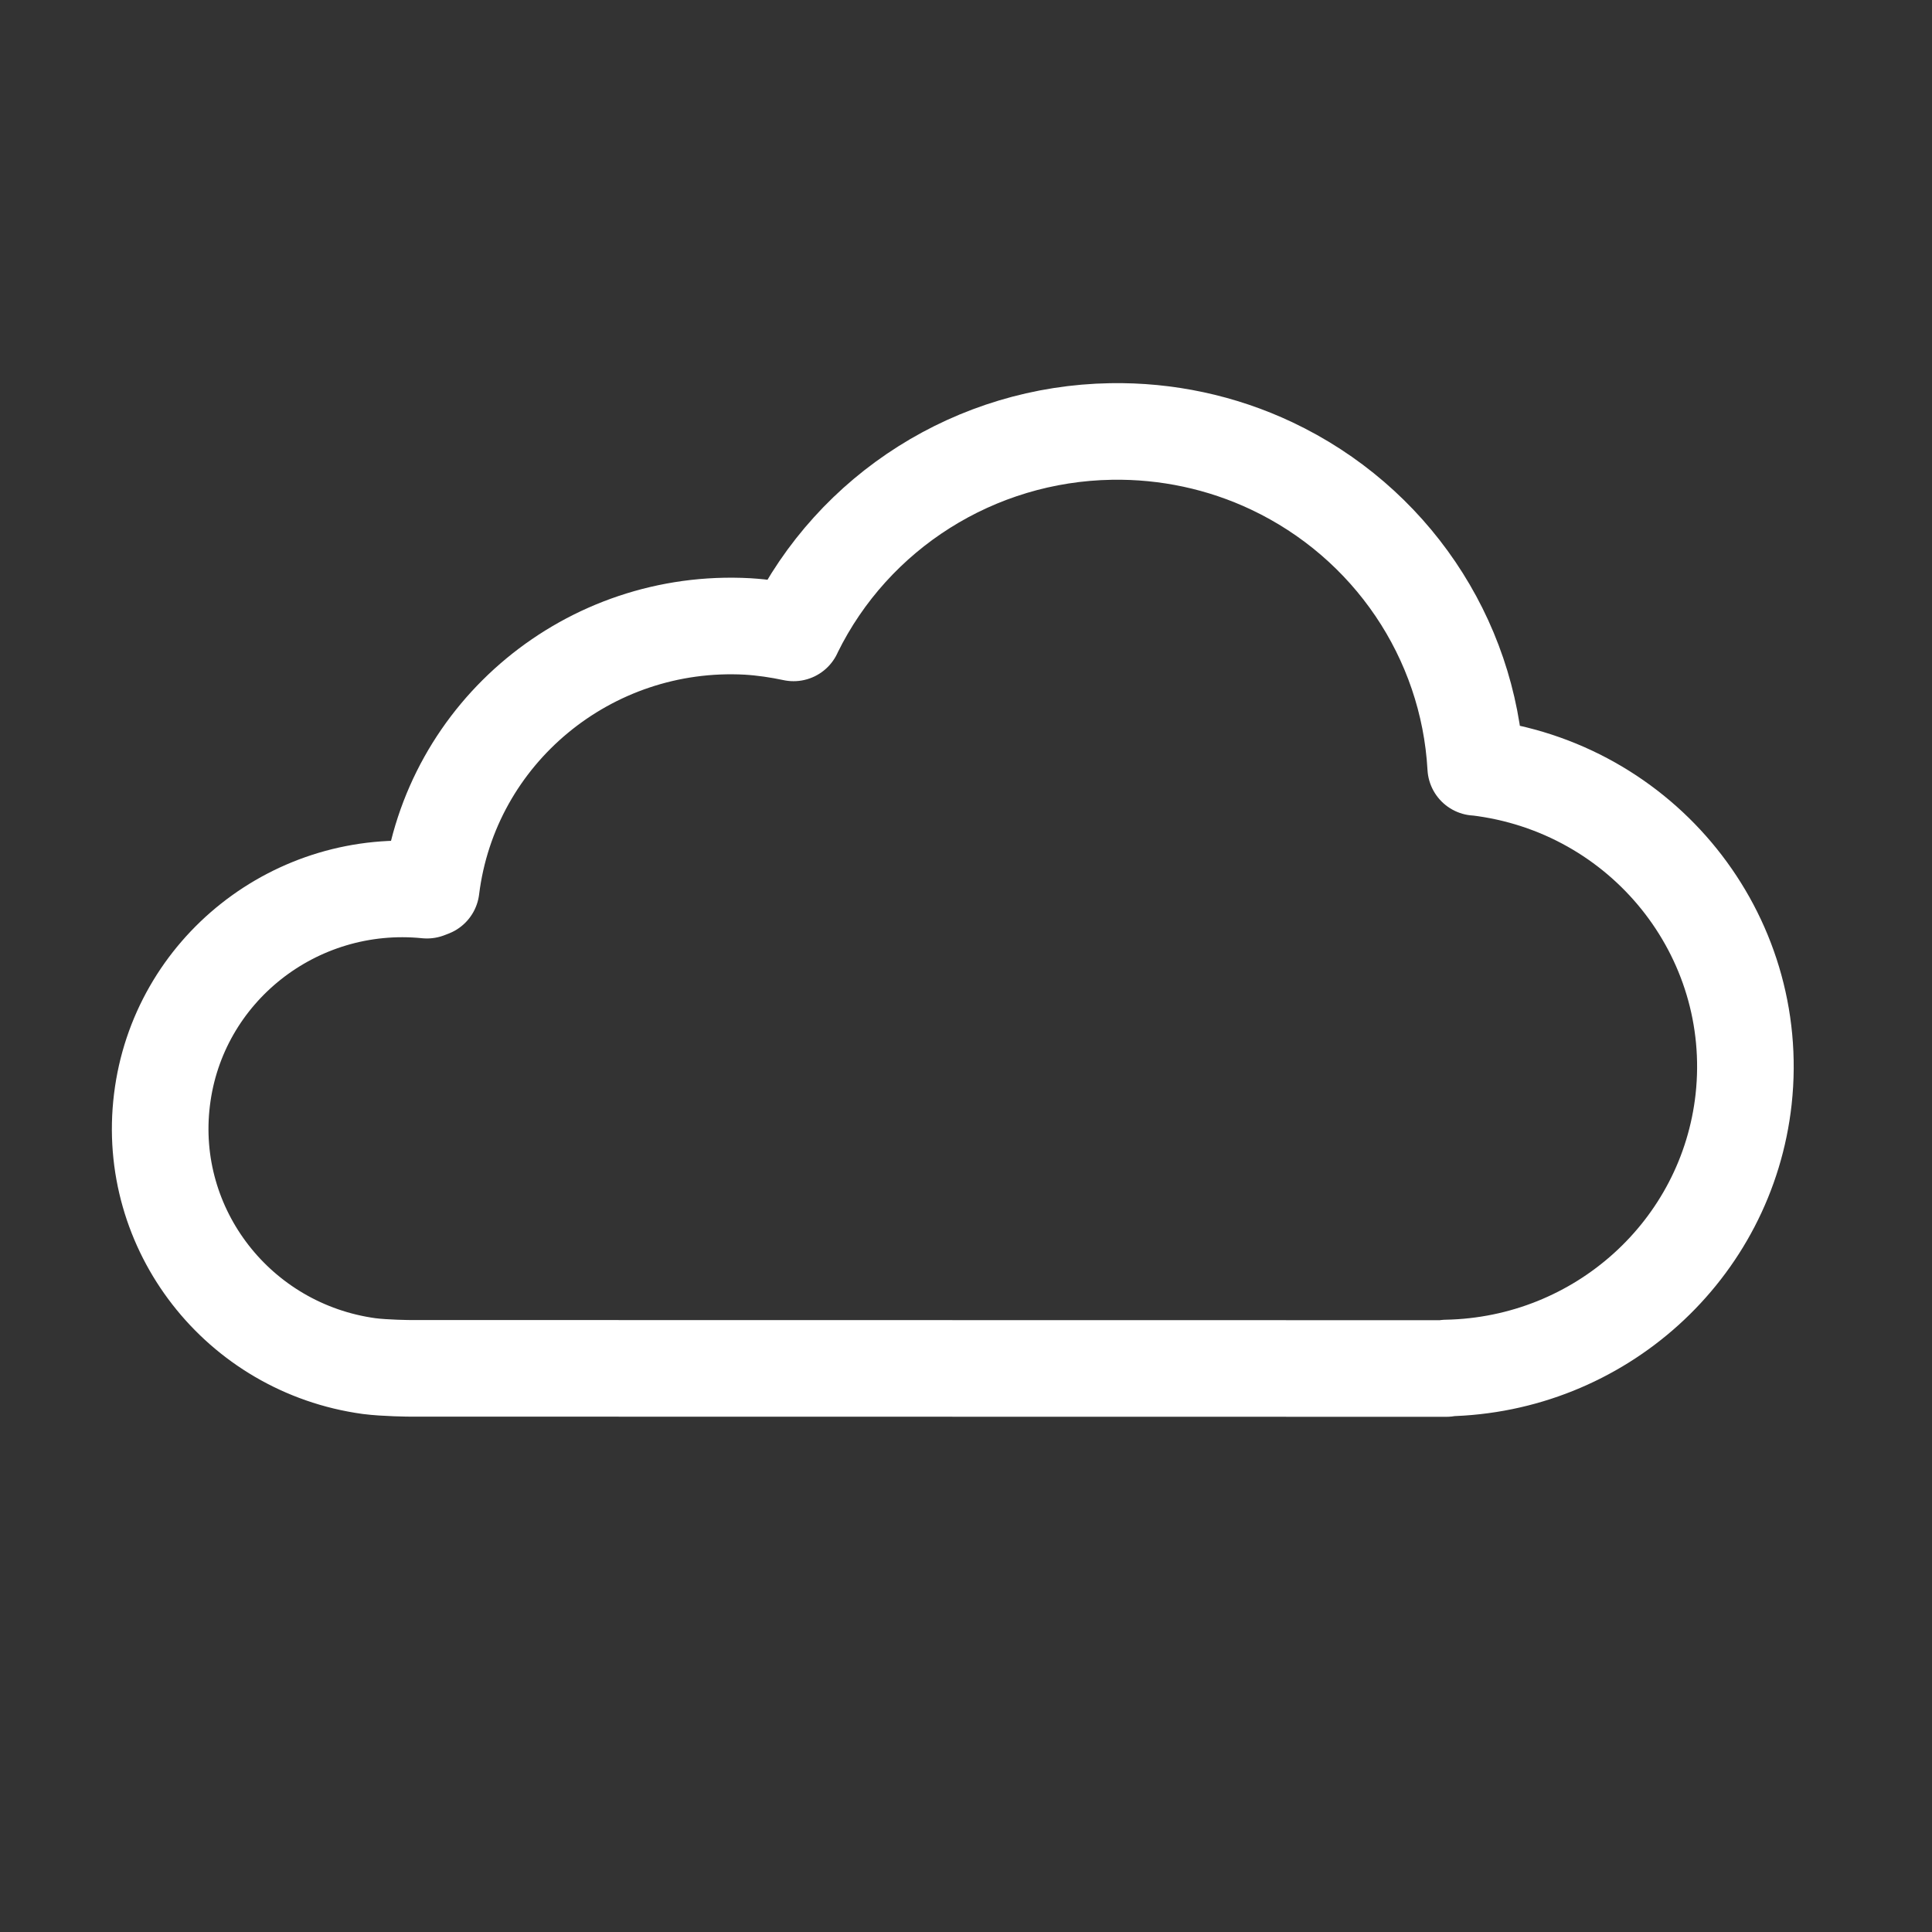 <?xml version="1.0" encoding="UTF-8" standalone="no"?>
<svg
   xmlns:dc="http://purl.org/dc/elements/1.1/"
   xmlns:cc="http://creativecommons.org/ns#"
   xmlns:rdf="http://www.w3.org/1999/02/22-rdf-syntax-ns#"
   xmlns:svg="http://www.w3.org/2000/svg"
   xmlns="http://www.w3.org/2000/svg"
   xmlns:sodipodi="http://sodipodi.sourceforge.net/DTD/sodipodi-0.dtd"
   xmlns:inkscape="http://www.inkscape.org/namespaces/inkscape"
   width="12pt"
   height="12pt"
   viewBox="0 0 12 12"
   version="1.1"
   id="svg9"
   sodipodi:docname="Cloud_(fixed_width).svg"
   inkscape:version="0.92.5 (2060ec1f9f, 2020-04-08)">
  <rect x="0" y="0" width="12" height="12" fill="#333333" stroke="none"/>
  <path
     style="opacity:1;fill:none;fill-opacity:1;stroke:#ffffff;stroke-width:0.6;stroke-linecap:round;stroke-linejoin:round;stroke-miterlimit:10;stroke-dasharray:none;stroke-opacity:1;paint-order:stroke fill markers"
     d="M 6.901,2.68 C 6.061,2.694 5.301,3.174 4.933,3.922 l -0.004,0.009 C 4.835,3.911 4.74,3.897 4.644,3.891 3.658,3.837 2.798,4.549 2.678,5.519 l -0.026,0.01 c -0.816,-0.082 -1.548,0.497 -1.646,1.302 -0.099,0.806 0.474,1.542 1.286,1.654 0.101,0.013 0.255,0.014 0.255,0.014 L 8.984,8.5 V 8.497 C 9.936,8.479 10.727,7.764 10.83,6.827 10.941,5.807 10.203,4.888 9.173,4.766 H 9.166 C 9.121,3.96 8.635,3.242 7.899,2.894 7.588,2.747 7.246,2.674 6.901,2.68 Z"
     id="path905-36"
     inkscape:connector-curvature="0"
     sodipodi:nodetypes="cccccccccccccccc" />
</svg>
